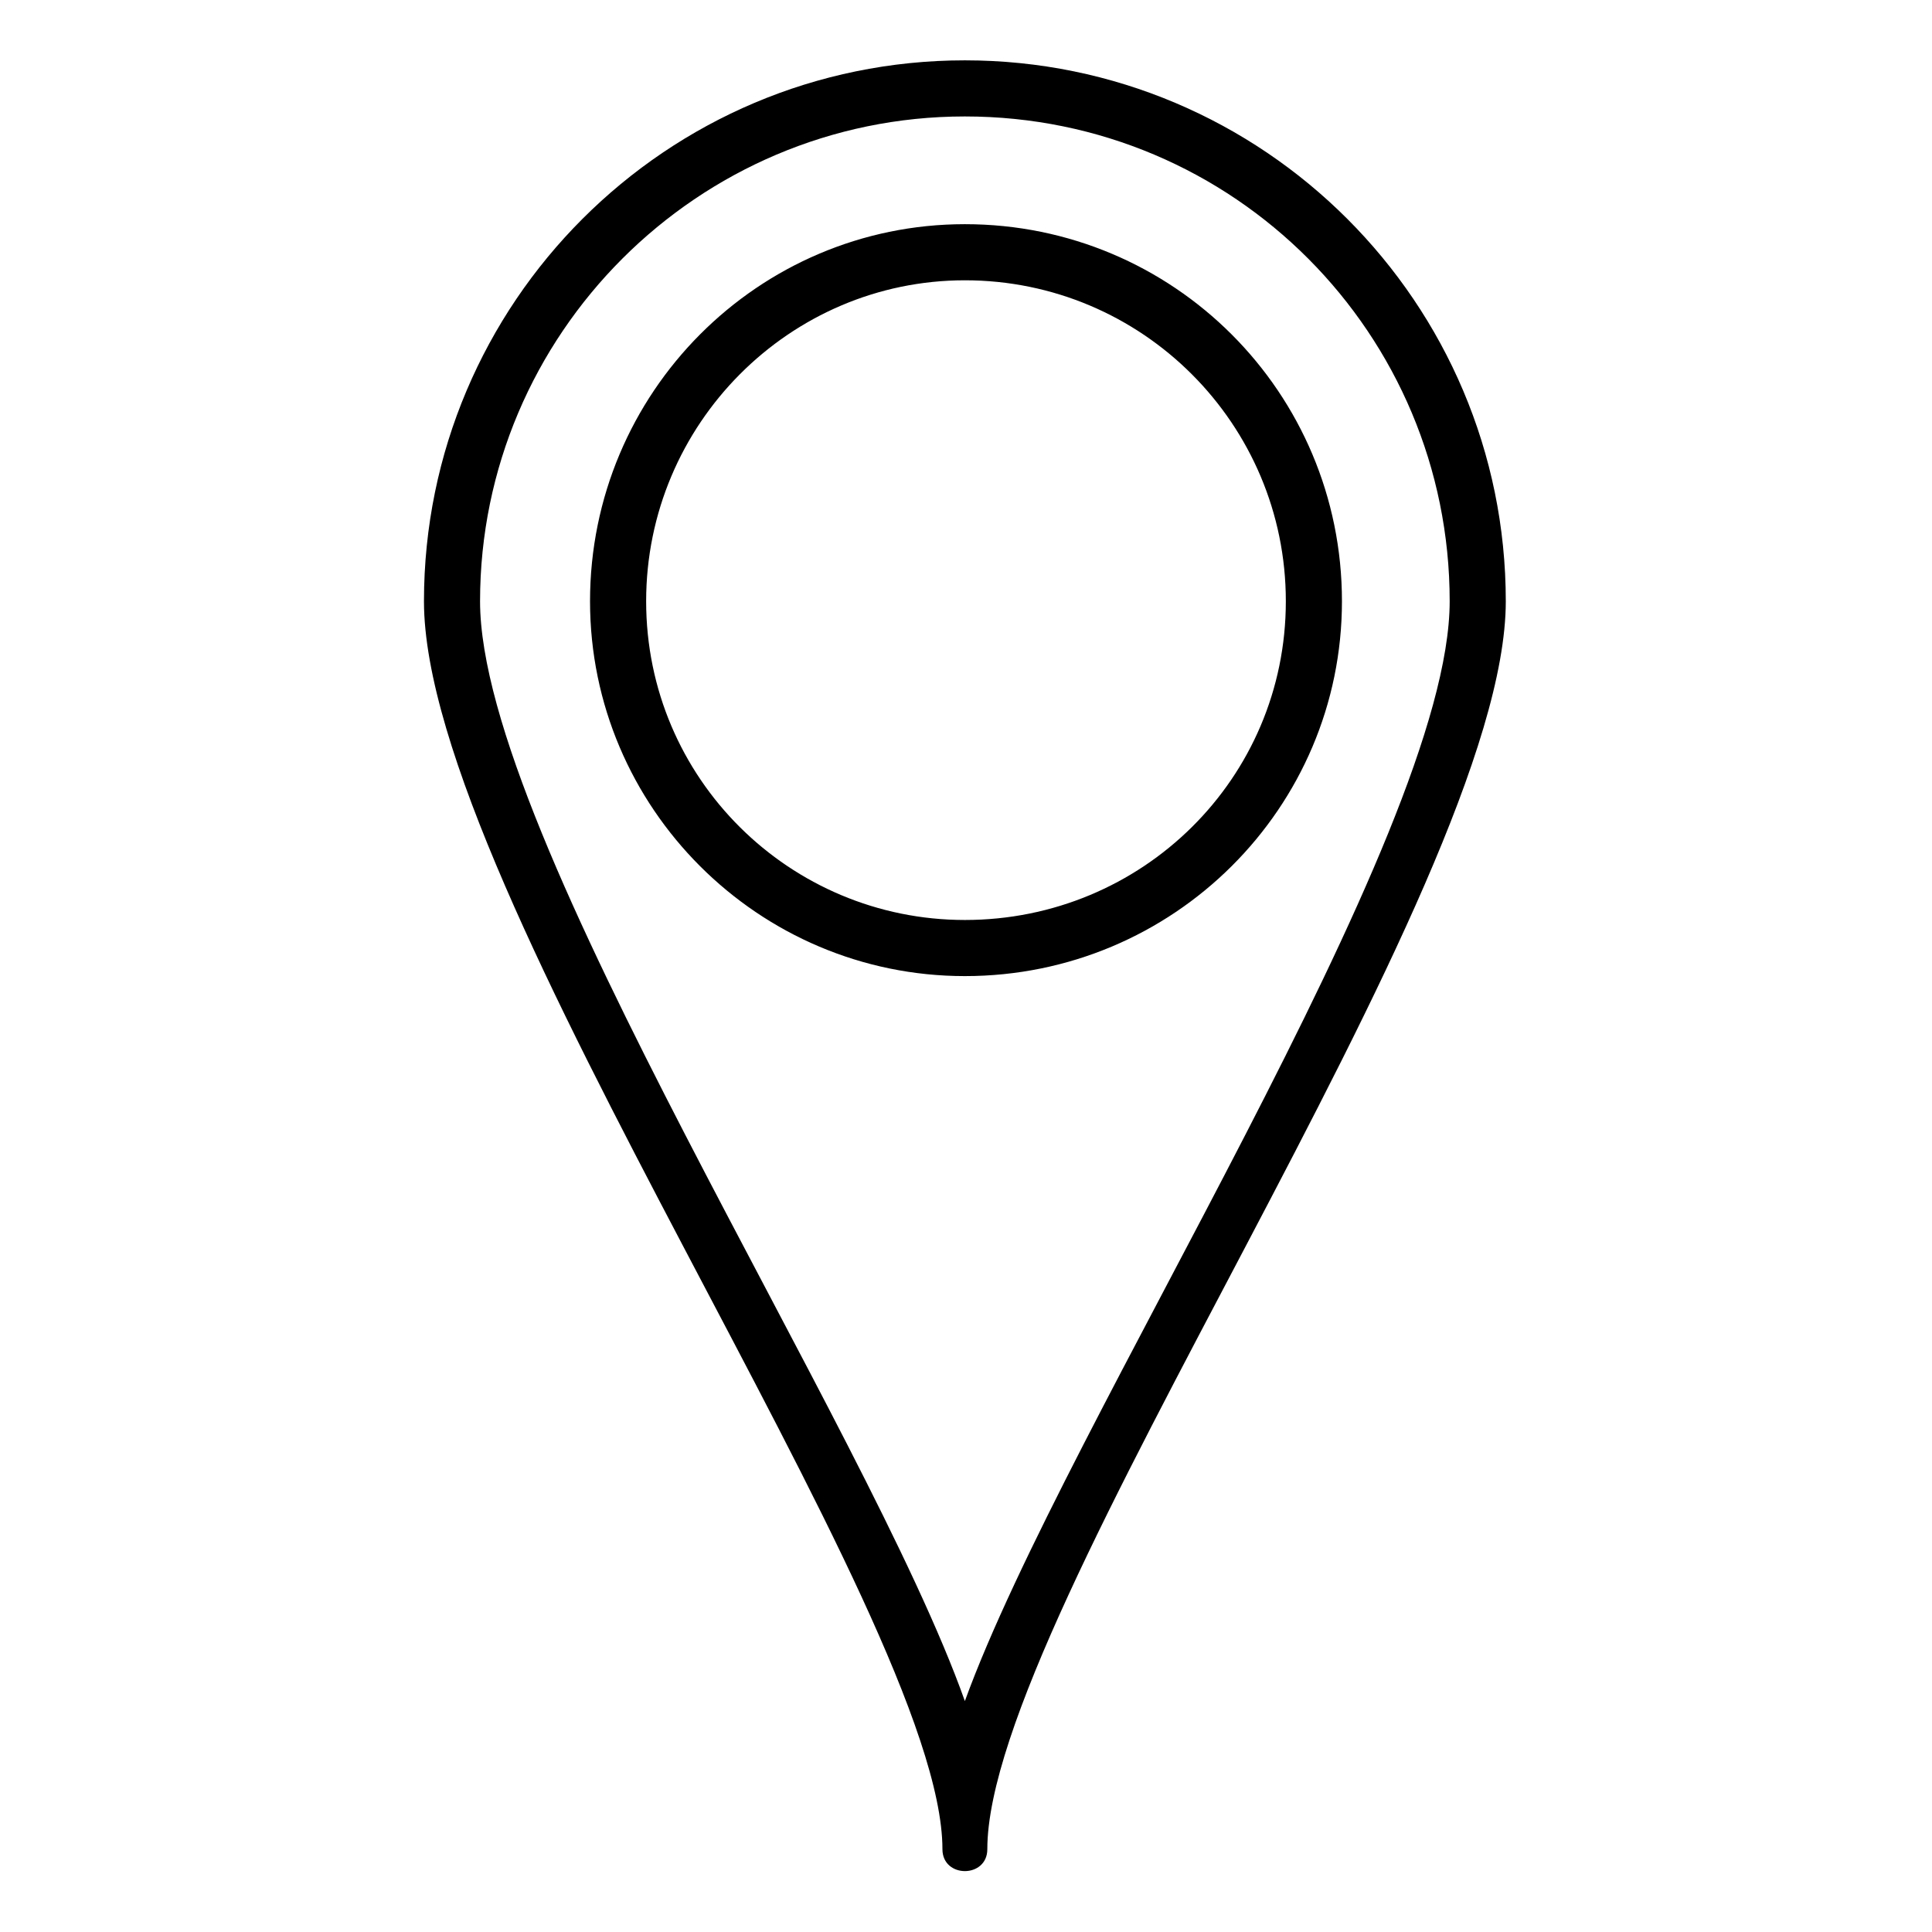 <?xml version="1.0" encoding="UTF-8"?>
<!-- The Best Svg Icon site in the world: iconSvg.co, Visit us! https://iconsvg.co -->
<svg fill="#000000" width="800px" height="800px" version="1.1" viewBox="144 144 512 512" xmlns="http://www.w3.org/2000/svg">
 <path d="m399.7 159.99c79.109 0 143.35 64.238 143.35 143.35 0 76.137-137.4 268.26-137.4 330.72 0 7.734-11.895 7.734-11.895 0 0-61.859-137.4-253.99-137.4-330.72 0-79.109 64.238-143.35 143.35-143.35zm0 434.81c26.766-73.758 128.48-229 128.48-291.46 0-70.781-57.102-128.48-128.48-128.48-70.781 0-128.48 57.695-128.48 128.48 0 62.457 102.31 217.7 128.48 291.46zm0-391.39c55.316 0 99.93 44.609 99.93 99.93 0 54.723-44.609 99.336-99.93 99.336-54.723 0-99.336-44.609-99.336-99.336 0-55.316 44.609-99.93 99.336-99.93zm0 14.871c46.992 0 85.059 38.066 85.059 85.059 0 46.992-38.066 84.465-85.059 84.465-46.395 0-84.465-37.473-84.465-84.465 0-46.992 38.066-85.059 84.465-85.059z" fill-rule="evenodd"/>
</svg>